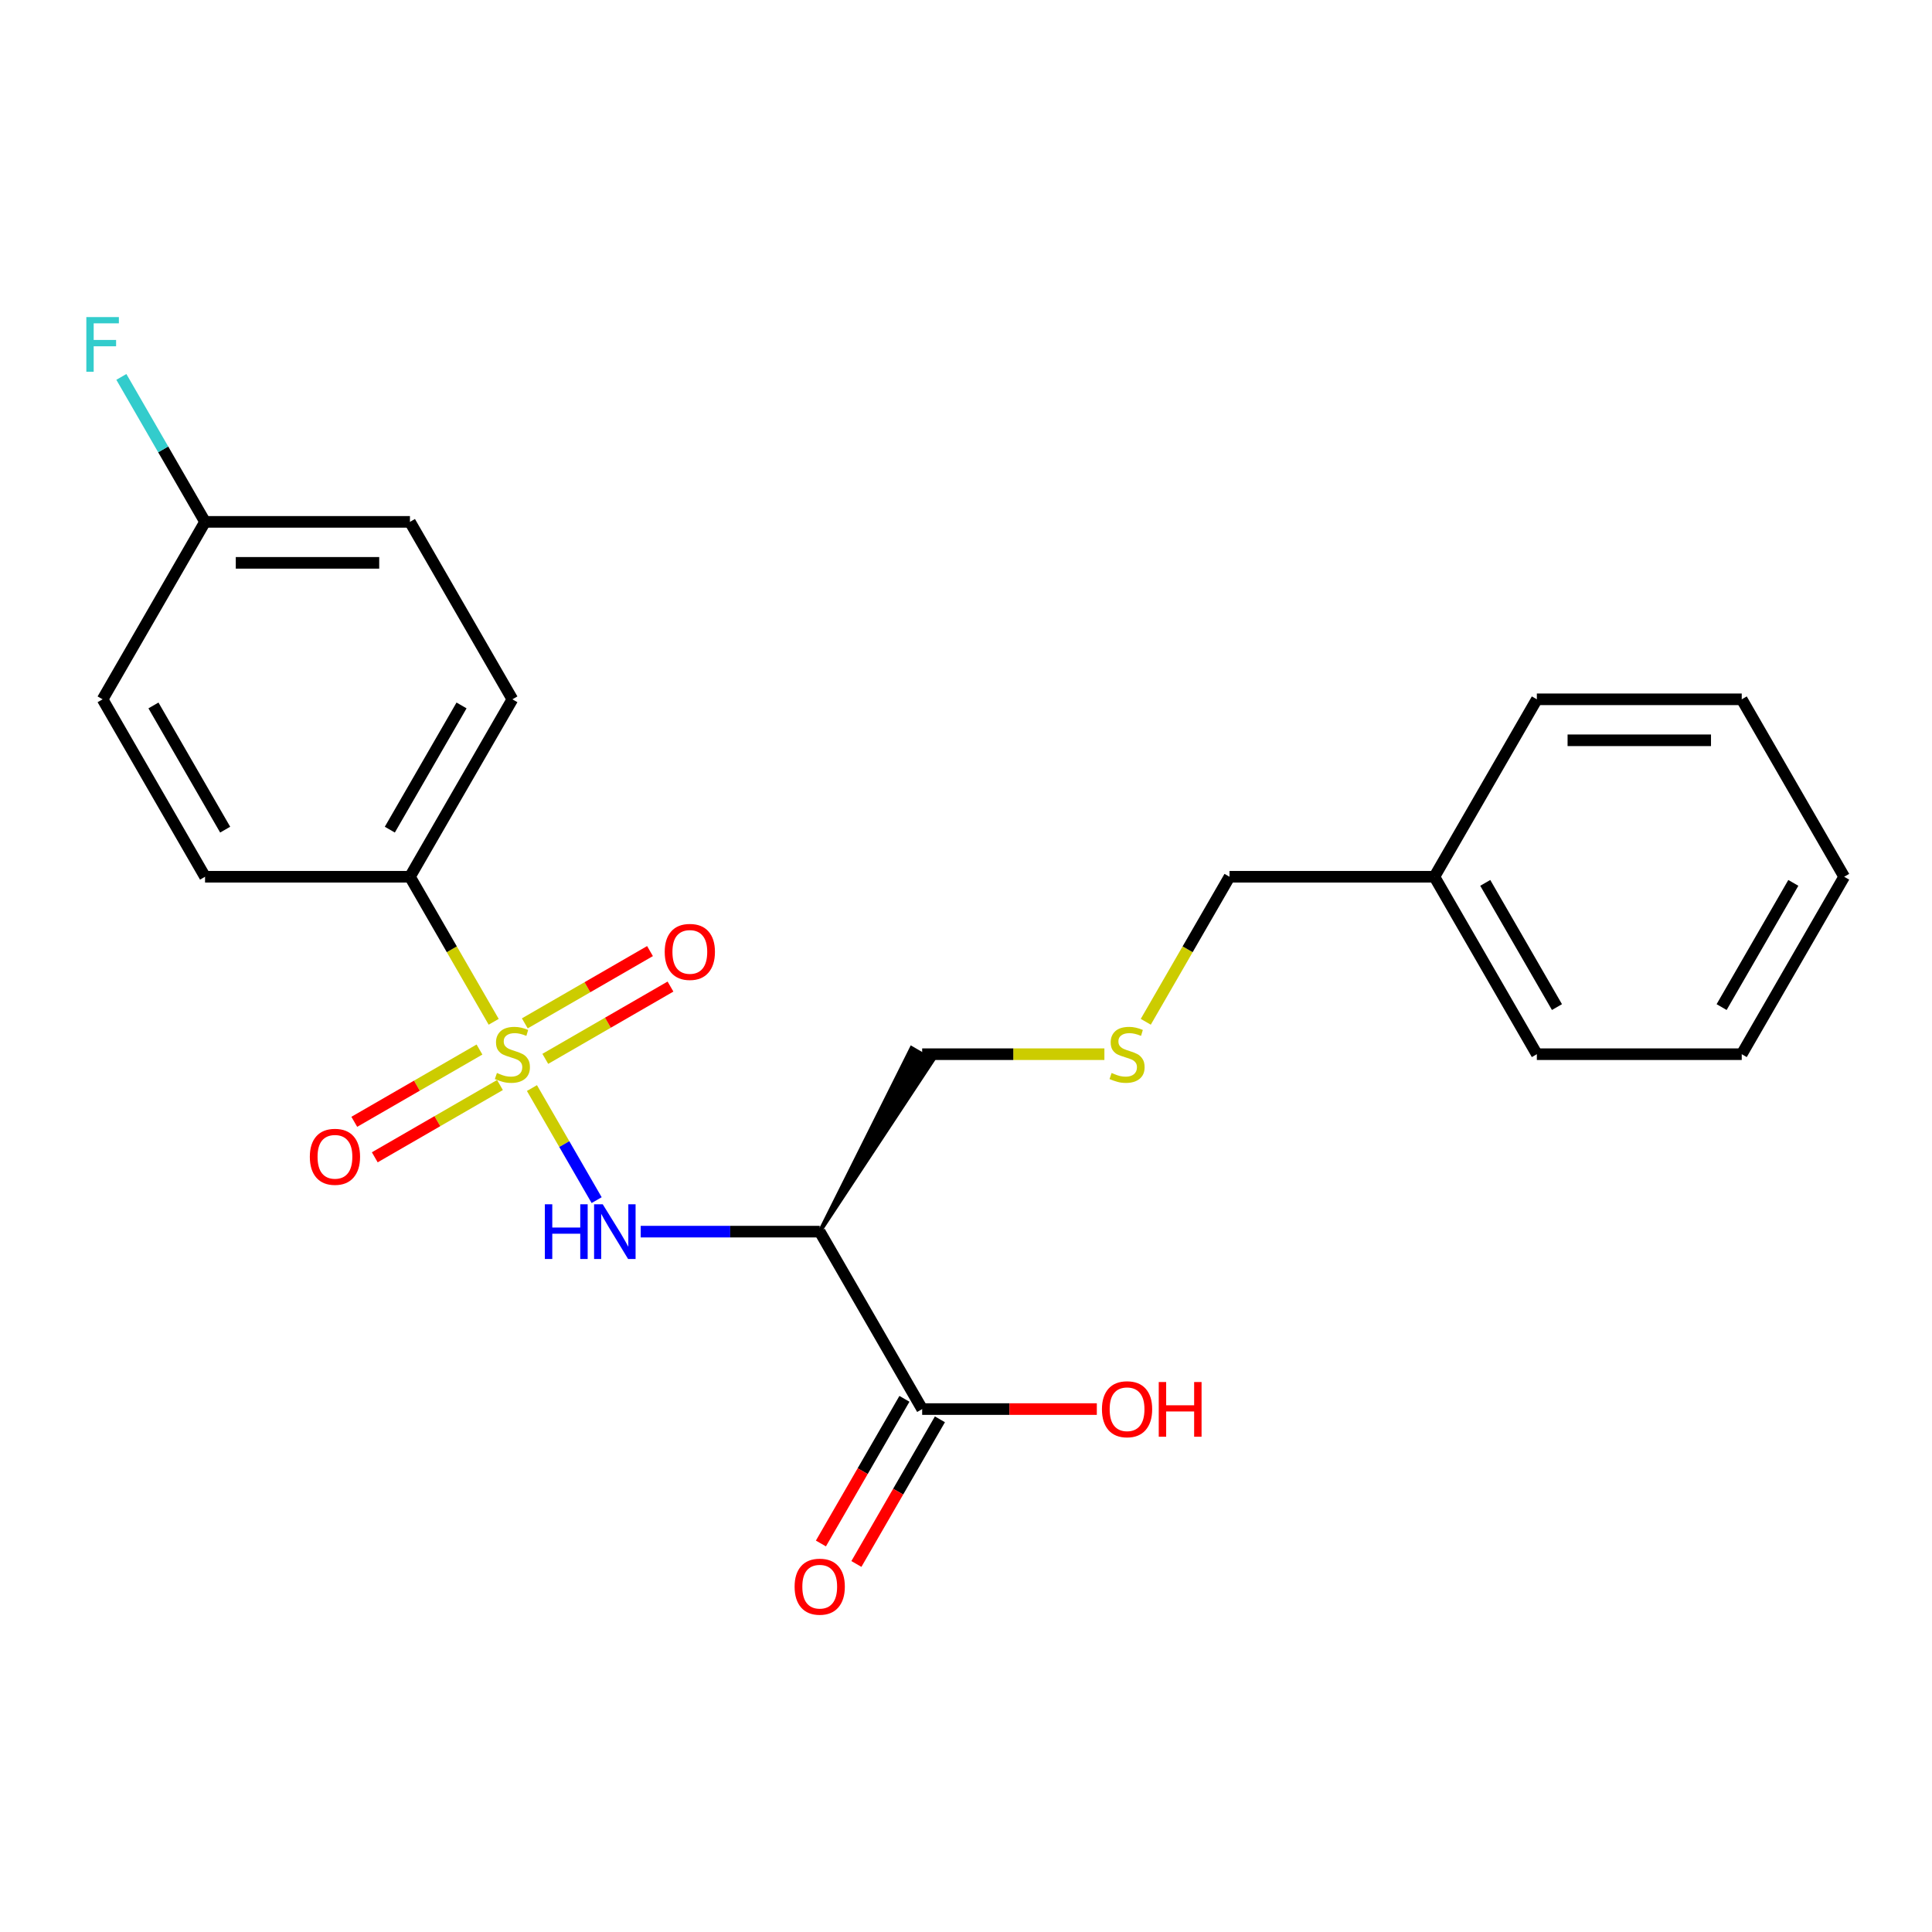 <?xml version='1.0' encoding='iso-8859-1'?>
<svg version='1.1' baseProfile='full'
              xmlns='http://www.w3.org/2000/svg'
                      xmlns:rdkit='http://www.rdkit.org/xml'
                      xmlns:xlink='http://www.w3.org/1999/xlink'
                  xml:space='preserve'
width='1000px' height='1000px' viewBox='0 0 1000 1000'>
<!-- END OF HEADER -->
<rect style='opacity:1.0;fill:#FFFFFF;stroke:none' width='1000' height='1000' x='0' y='0'> </rect>
<path class='bond-0' d='M 275.333,563.18 L 292.078,592.184' style='fill:none;fill-rule:evenodd;stroke:#CCCC00;stroke-width:6px;stroke-linecap:butt;stroke-linejoin:miter;stroke-opacity:1' />
<path class='bond-0' d='M 292.078,592.184 L 308.823,621.187' style='fill:none;fill-rule:evenodd;stroke:#0000FF;stroke-width:6px;stroke-linecap:butt;stroke-linejoin:miter;stroke-opacity:1' />
<path class='bond-1' d='M 255.528,528.878 L 233.857,491.342' style='fill:none;fill-rule:evenodd;stroke:#CCCC00;stroke-width:6px;stroke-linecap:butt;stroke-linejoin:miter;stroke-opacity:1' />
<path class='bond-1' d='M 233.857,491.342 L 212.186,453.806' style='fill:none;fill-rule:evenodd;stroke:#000000;stroke-width:6px;stroke-linecap:butt;stroke-linejoin:miter;stroke-opacity:1' />
<path class='bond-2' d='M 248.177,543.238 L 215.778,561.944' style='fill:none;fill-rule:evenodd;stroke:#CCCC00;stroke-width:6px;stroke-linecap:butt;stroke-linejoin:miter;stroke-opacity:1' />
<path class='bond-2' d='M 215.778,561.944 L 183.378,580.65' style='fill:none;fill-rule:evenodd;stroke:#FF0000;stroke-width:6px;stroke-linecap:butt;stroke-linejoin:miter;stroke-opacity:1' />
<path class='bond-2' d='M 258.783,561.606 L 226.383,580.312' style='fill:none;fill-rule:evenodd;stroke:#CCCC00;stroke-width:6px;stroke-linecap:butt;stroke-linejoin:miter;stroke-opacity:1' />
<path class='bond-2' d='M 226.383,580.312 L 193.983,599.018' style='fill:none;fill-rule:evenodd;stroke:#FF0000;stroke-width:6px;stroke-linecap:butt;stroke-linejoin:miter;stroke-opacity:1' />
<path class='bond-3' d='M 282.245,548.06 L 314.645,529.354' style='fill:none;fill-rule:evenodd;stroke:#CCCC00;stroke-width:6px;stroke-linecap:butt;stroke-linejoin:miter;stroke-opacity:1' />
<path class='bond-3' d='M 314.645,529.354 L 347.044,510.648' style='fill:none;fill-rule:evenodd;stroke:#FF0000;stroke-width:6px;stroke-linecap:butt;stroke-linejoin:miter;stroke-opacity:1' />
<path class='bond-3' d='M 271.64,529.692 L 304.04,510.986' style='fill:none;fill-rule:evenodd;stroke:#CCCC00;stroke-width:6px;stroke-linecap:butt;stroke-linejoin:miter;stroke-opacity:1' />
<path class='bond-3' d='M 304.04,510.986 L 336.439,492.28' style='fill:none;fill-rule:evenodd;stroke:#FF0000;stroke-width:6px;stroke-linecap:butt;stroke-linejoin:miter;stroke-opacity:1' />
<path class='bond-4' d='M 331.628,637.492 L 377.958,637.492' style='fill:none;fill-rule:evenodd;stroke:#0000FF;stroke-width:6px;stroke-linecap:butt;stroke-linejoin:miter;stroke-opacity:1' />
<path class='bond-4' d='M 377.958,637.492 L 424.288,637.492' style='fill:none;fill-rule:evenodd;stroke:#000000;stroke-width:6px;stroke-linecap:butt;stroke-linejoin:miter;stroke-opacity:1' />
<path class='bond-5' d='M 424.288,637.492 L 477.314,729.335' style='fill:none;fill-rule:evenodd;stroke:#000000;stroke-width:6px;stroke-linecap:butt;stroke-linejoin:miter;stroke-opacity:1' />
<path class='bond-6' d='M 424.288,637.492 L 482.825,548.83 L 471.804,542.467 Z' style='fill:#000000;fill-rule:evenodd;fill-opacity:1;stroke:#000000;stroke-width:2px;stroke-linecap:butt;stroke-linejoin:miter;stroke-opacity:1;' />
<path class='bond-7' d='M 468.13,724.033 L 446.516,761.469' style='fill:none;fill-rule:evenodd;stroke:#000000;stroke-width:6px;stroke-linecap:butt;stroke-linejoin:miter;stroke-opacity:1' />
<path class='bond-7' d='M 446.516,761.469 L 424.903,798.905' style='fill:none;fill-rule:evenodd;stroke:#FF0000;stroke-width:6px;stroke-linecap:butt;stroke-linejoin:miter;stroke-opacity:1' />
<path class='bond-7' d='M 486.498,734.638 L 464.885,772.074' style='fill:none;fill-rule:evenodd;stroke:#000000;stroke-width:6px;stroke-linecap:butt;stroke-linejoin:miter;stroke-opacity:1' />
<path class='bond-7' d='M 464.885,772.074 L 443.271,809.51' style='fill:none;fill-rule:evenodd;stroke:#FF0000;stroke-width:6px;stroke-linecap:butt;stroke-linejoin:miter;stroke-opacity:1' />
<path class='bond-8' d='M 477.314,729.335 L 522.514,729.335' style='fill:none;fill-rule:evenodd;stroke:#000000;stroke-width:6px;stroke-linecap:butt;stroke-linejoin:miter;stroke-opacity:1' />
<path class='bond-8' d='M 522.514,729.335 L 567.714,729.335' style='fill:none;fill-rule:evenodd;stroke:#FF0000;stroke-width:6px;stroke-linecap:butt;stroke-linejoin:miter;stroke-opacity:1' />
<path class='bond-9' d='M 212.186,453.806 L 265.211,361.962' style='fill:none;fill-rule:evenodd;stroke:#000000;stroke-width:6px;stroke-linecap:butt;stroke-linejoin:miter;stroke-opacity:1' />
<path class='bond-9' d='M 201.771,429.424 L 238.889,365.134' style='fill:none;fill-rule:evenodd;stroke:#000000;stroke-width:6px;stroke-linecap:butt;stroke-linejoin:miter;stroke-opacity:1' />
<path class='bond-10' d='M 212.186,453.806 L 106.134,453.806' style='fill:none;fill-rule:evenodd;stroke:#000000;stroke-width:6px;stroke-linecap:butt;stroke-linejoin:miter;stroke-opacity:1' />
<path class='bond-11' d='M 265.211,361.962 L 212.186,270.119' style='fill:none;fill-rule:evenodd;stroke:#000000;stroke-width:6px;stroke-linecap:butt;stroke-linejoin:miter;stroke-opacity:1' />
<path class='bond-12' d='M 106.134,453.806 L 53.109,361.962' style='fill:none;fill-rule:evenodd;stroke:#000000;stroke-width:6px;stroke-linecap:butt;stroke-linejoin:miter;stroke-opacity:1' />
<path class='bond-12' d='M 116.549,429.424 L 79.431,365.134' style='fill:none;fill-rule:evenodd;stroke:#000000;stroke-width:6px;stroke-linecap:butt;stroke-linejoin:miter;stroke-opacity:1' />
<path class='bond-13' d='M 571.634,545.649 L 524.474,545.649' style='fill:none;fill-rule:evenodd;stroke:#CCCC00;stroke-width:6px;stroke-linecap:butt;stroke-linejoin:miter;stroke-opacity:1' />
<path class='bond-13' d='M 524.474,545.649 L 477.314,545.649' style='fill:none;fill-rule:evenodd;stroke:#000000;stroke-width:6px;stroke-linecap:butt;stroke-linejoin:miter;stroke-opacity:1' />
<path class='bond-14' d='M 593.048,528.878 L 614.72,491.342' style='fill:none;fill-rule:evenodd;stroke:#CCCC00;stroke-width:6px;stroke-linecap:butt;stroke-linejoin:miter;stroke-opacity:1' />
<path class='bond-14' d='M 614.72,491.342 L 636.391,453.806' style='fill:none;fill-rule:evenodd;stroke:#000000;stroke-width:6px;stroke-linecap:butt;stroke-linejoin:miter;stroke-opacity:1' />
<path class='bond-15' d='M 106.134,270.119 L 53.109,361.962' style='fill:none;fill-rule:evenodd;stroke:#000000;stroke-width:6px;stroke-linecap:butt;stroke-linejoin:miter;stroke-opacity:1' />
<path class='bond-16' d='M 106.134,270.119 L 84.474,232.603' style='fill:none;fill-rule:evenodd;stroke:#000000;stroke-width:6px;stroke-linecap:butt;stroke-linejoin:miter;stroke-opacity:1' />
<path class='bond-16' d='M 84.474,232.603 L 62.815,195.087' style='fill:none;fill-rule:evenodd;stroke:#33CCCC;stroke-width:6px;stroke-linecap:butt;stroke-linejoin:miter;stroke-opacity:1' />
<path class='bond-17' d='M 106.134,270.119 L 212.186,270.119' style='fill:none;fill-rule:evenodd;stroke:#000000;stroke-width:6px;stroke-linecap:butt;stroke-linejoin:miter;stroke-opacity:1' />
<path class='bond-17' d='M 122.042,291.33 L 196.278,291.33' style='fill:none;fill-rule:evenodd;stroke:#000000;stroke-width:6px;stroke-linecap:butt;stroke-linejoin:miter;stroke-opacity:1' />
<path class='bond-18' d='M 742.443,453.806 L 636.391,453.806' style='fill:none;fill-rule:evenodd;stroke:#000000;stroke-width:6px;stroke-linecap:butt;stroke-linejoin:miter;stroke-opacity:1' />
<path class='bond-19' d='M 742.443,453.806 L 795.468,545.649' style='fill:none;fill-rule:evenodd;stroke:#000000;stroke-width:6px;stroke-linecap:butt;stroke-linejoin:miter;stroke-opacity:1' />
<path class='bond-19' d='M 768.765,456.977 L 805.883,521.267' style='fill:none;fill-rule:evenodd;stroke:#000000;stroke-width:6px;stroke-linecap:butt;stroke-linejoin:miter;stroke-opacity:1' />
<path class='bond-20' d='M 742.443,453.806 L 795.468,361.962' style='fill:none;fill-rule:evenodd;stroke:#000000;stroke-width:6px;stroke-linecap:butt;stroke-linejoin:miter;stroke-opacity:1' />
<path class='bond-21' d='M 795.468,545.649 L 901.52,545.649' style='fill:none;fill-rule:evenodd;stroke:#000000;stroke-width:6px;stroke-linecap:butt;stroke-linejoin:miter;stroke-opacity:1' />
<path class='bond-22' d='M 795.468,361.962 L 901.52,361.962' style='fill:none;fill-rule:evenodd;stroke:#000000;stroke-width:6px;stroke-linecap:butt;stroke-linejoin:miter;stroke-opacity:1' />
<path class='bond-22' d='M 811.376,383.173 L 885.612,383.173' style='fill:none;fill-rule:evenodd;stroke:#000000;stroke-width:6px;stroke-linecap:butt;stroke-linejoin:miter;stroke-opacity:1' />
<path class='bond-23' d='M 901.52,361.962 L 954.545,453.806' style='fill:none;fill-rule:evenodd;stroke:#000000;stroke-width:6px;stroke-linecap:butt;stroke-linejoin:miter;stroke-opacity:1' />
<path class='bond-24' d='M 901.52,545.649 L 954.545,453.806' style='fill:none;fill-rule:evenodd;stroke:#000000;stroke-width:6px;stroke-linecap:butt;stroke-linejoin:miter;stroke-opacity:1' />
<path class='bond-24' d='M 891.105,521.267 L 928.223,456.977' style='fill:none;fill-rule:evenodd;stroke:#000000;stroke-width:6px;stroke-linecap:butt;stroke-linejoin:miter;stroke-opacity:1' />
<path  class='atom-0' d='M 257.211 555.369
Q 257.531 555.489, 258.851 556.049
Q 260.171 556.609, 261.611 556.969
Q 263.091 557.289, 264.531 557.289
Q 267.211 557.289, 268.771 556.009
Q 270.331 554.689, 270.331 552.409
Q 270.331 550.849, 269.531 549.889
Q 268.771 548.929, 267.571 548.409
Q 266.371 547.889, 264.371 547.289
Q 261.851 546.529, 260.331 545.809
Q 258.851 545.089, 257.771 543.569
Q 256.731 542.049, 256.731 539.489
Q 256.731 535.929, 259.131 533.729
Q 261.571 531.529, 266.371 531.529
Q 269.651 531.529, 273.371 533.089
L 272.451 536.169
Q 269.051 534.769, 266.491 534.769
Q 263.731 534.769, 262.211 535.929
Q 260.691 537.049, 260.731 539.009
Q 260.731 540.529, 261.491 541.449
Q 262.291 542.369, 263.411 542.889
Q 264.571 543.409, 266.491 544.009
Q 269.051 544.809, 270.571 545.609
Q 272.091 546.409, 273.171 548.049
Q 274.291 549.649, 274.291 552.409
Q 274.291 556.329, 271.651 558.449
Q 269.051 560.529, 264.691 560.529
Q 262.171 560.529, 260.251 559.969
Q 258.371 559.449, 256.131 558.529
L 257.211 555.369
' fill='#CCCC00'/>
<path  class='atom-1' d='M 282.017 623.332
L 285.857 623.332
L 285.857 635.372
L 300.337 635.372
L 300.337 623.332
L 304.177 623.332
L 304.177 651.652
L 300.337 651.652
L 300.337 638.572
L 285.857 638.572
L 285.857 651.652
L 282.017 651.652
L 282.017 623.332
' fill='#0000FF'/>
<path  class='atom-1' d='M 311.977 623.332
L 321.257 638.332
Q 322.177 639.812, 323.657 642.492
Q 325.137 645.172, 325.217 645.332
L 325.217 623.332
L 328.977 623.332
L 328.977 651.652
L 325.097 651.652
L 315.137 635.252
Q 313.977 633.332, 312.737 631.132
Q 311.537 628.932, 311.177 628.252
L 311.177 651.652
L 307.497 651.652
L 307.497 623.332
L 311.977 623.332
' fill='#0000FF'/>
<path  class='atom-5' d='M 160.368 598.755
Q 160.368 591.955, 163.728 588.155
Q 167.088 584.355, 173.368 584.355
Q 179.648 584.355, 183.008 588.155
Q 186.368 591.955, 186.368 598.755
Q 186.368 605.635, 182.968 609.555
Q 179.568 613.435, 173.368 613.435
Q 167.128 613.435, 163.728 609.555
Q 160.368 605.675, 160.368 598.755
M 173.368 610.235
Q 177.688 610.235, 180.008 607.355
Q 182.368 604.435, 182.368 598.755
Q 182.368 593.195, 180.008 590.395
Q 177.688 587.555, 173.368 587.555
Q 169.048 587.555, 166.688 590.355
Q 164.368 593.155, 164.368 598.755
Q 164.368 604.475, 166.688 607.355
Q 169.048 610.235, 173.368 610.235
' fill='#FF0000'/>
<path  class='atom-6' d='M 344.055 492.703
Q 344.055 485.903, 347.415 482.103
Q 350.775 478.303, 357.055 478.303
Q 363.335 478.303, 366.695 482.103
Q 370.055 485.903, 370.055 492.703
Q 370.055 499.583, 366.655 503.503
Q 363.255 507.383, 357.055 507.383
Q 350.815 507.383, 347.415 503.503
Q 344.055 499.623, 344.055 492.703
M 357.055 504.183
Q 361.375 504.183, 363.695 501.303
Q 366.055 498.383, 366.055 492.703
Q 366.055 487.143, 363.695 484.343
Q 361.375 481.503, 357.055 481.503
Q 352.735 481.503, 350.375 484.303
Q 348.055 487.103, 348.055 492.703
Q 348.055 498.423, 350.375 501.303
Q 352.735 504.183, 357.055 504.183
' fill='#FF0000'/>
<path  class='atom-7' d='M 411.288 821.259
Q 411.288 814.459, 414.648 810.659
Q 418.008 806.859, 424.288 806.859
Q 430.568 806.859, 433.928 810.659
Q 437.288 814.459, 437.288 821.259
Q 437.288 828.139, 433.888 832.059
Q 430.488 835.939, 424.288 835.939
Q 418.048 835.939, 414.648 832.059
Q 411.288 828.179, 411.288 821.259
M 424.288 832.739
Q 428.608 832.739, 430.928 829.859
Q 433.288 826.939, 433.288 821.259
Q 433.288 815.699, 430.928 812.899
Q 428.608 810.059, 424.288 810.059
Q 419.968 810.059, 417.608 812.859
Q 415.288 815.659, 415.288 821.259
Q 415.288 826.979, 417.608 829.859
Q 419.968 832.739, 424.288 832.739
' fill='#FF0000'/>
<path  class='atom-10' d='M 575.366 555.369
Q 575.686 555.489, 577.006 556.049
Q 578.326 556.609, 579.766 556.969
Q 581.246 557.289, 582.686 557.289
Q 585.366 557.289, 586.926 556.009
Q 588.486 554.689, 588.486 552.409
Q 588.486 550.849, 587.686 549.889
Q 586.926 548.929, 585.726 548.409
Q 584.526 547.889, 582.526 547.289
Q 580.006 546.529, 578.486 545.809
Q 577.006 545.089, 575.926 543.569
Q 574.886 542.049, 574.886 539.489
Q 574.886 535.929, 577.286 533.729
Q 579.726 531.529, 584.526 531.529
Q 587.806 531.529, 591.526 533.089
L 590.606 536.169
Q 587.206 534.769, 584.646 534.769
Q 581.886 534.769, 580.366 535.929
Q 578.846 537.049, 578.886 539.009
Q 578.886 540.529, 579.646 541.449
Q 580.446 542.369, 581.566 542.889
Q 582.726 543.409, 584.646 544.009
Q 587.206 544.809, 588.726 545.609
Q 590.246 546.409, 591.326 548.049
Q 592.446 549.649, 592.446 552.409
Q 592.446 556.329, 589.806 558.449
Q 587.206 560.529, 582.846 560.529
Q 580.326 560.529, 578.406 559.969
Q 576.526 559.449, 574.286 558.529
L 575.366 555.369
' fill='#CCCC00'/>
<path  class='atom-11' d='M 570.366 729.415
Q 570.366 722.615, 573.726 718.815
Q 577.086 715.015, 583.366 715.015
Q 589.646 715.015, 593.006 718.815
Q 596.366 722.615, 596.366 729.415
Q 596.366 736.295, 592.966 740.215
Q 589.566 744.095, 583.366 744.095
Q 577.126 744.095, 573.726 740.215
Q 570.366 736.335, 570.366 729.415
M 583.366 740.895
Q 587.686 740.895, 590.006 738.015
Q 592.366 735.095, 592.366 729.415
Q 592.366 723.855, 590.006 721.055
Q 587.686 718.215, 583.366 718.215
Q 579.046 718.215, 576.686 721.015
Q 574.366 723.815, 574.366 729.415
Q 574.366 735.135, 576.686 738.015
Q 579.046 740.895, 583.366 740.895
' fill='#FF0000'/>
<path  class='atom-11' d='M 599.766 715.335
L 603.606 715.335
L 603.606 727.375
L 618.086 727.375
L 618.086 715.335
L 621.926 715.335
L 621.926 743.655
L 618.086 743.655
L 618.086 730.575
L 603.606 730.575
L 603.606 743.655
L 599.766 743.655
L 599.766 715.335
' fill='#FF0000'/>
<path  class='atom-16' d='M 44.689 164.116
L 61.529 164.116
L 61.529 167.356
L 48.489 167.356
L 48.489 175.956
L 60.089 175.956
L 60.089 179.236
L 48.489 179.236
L 48.489 192.436
L 44.689 192.436
L 44.689 164.116
' fill='#33CCCC'/>
</svg>
